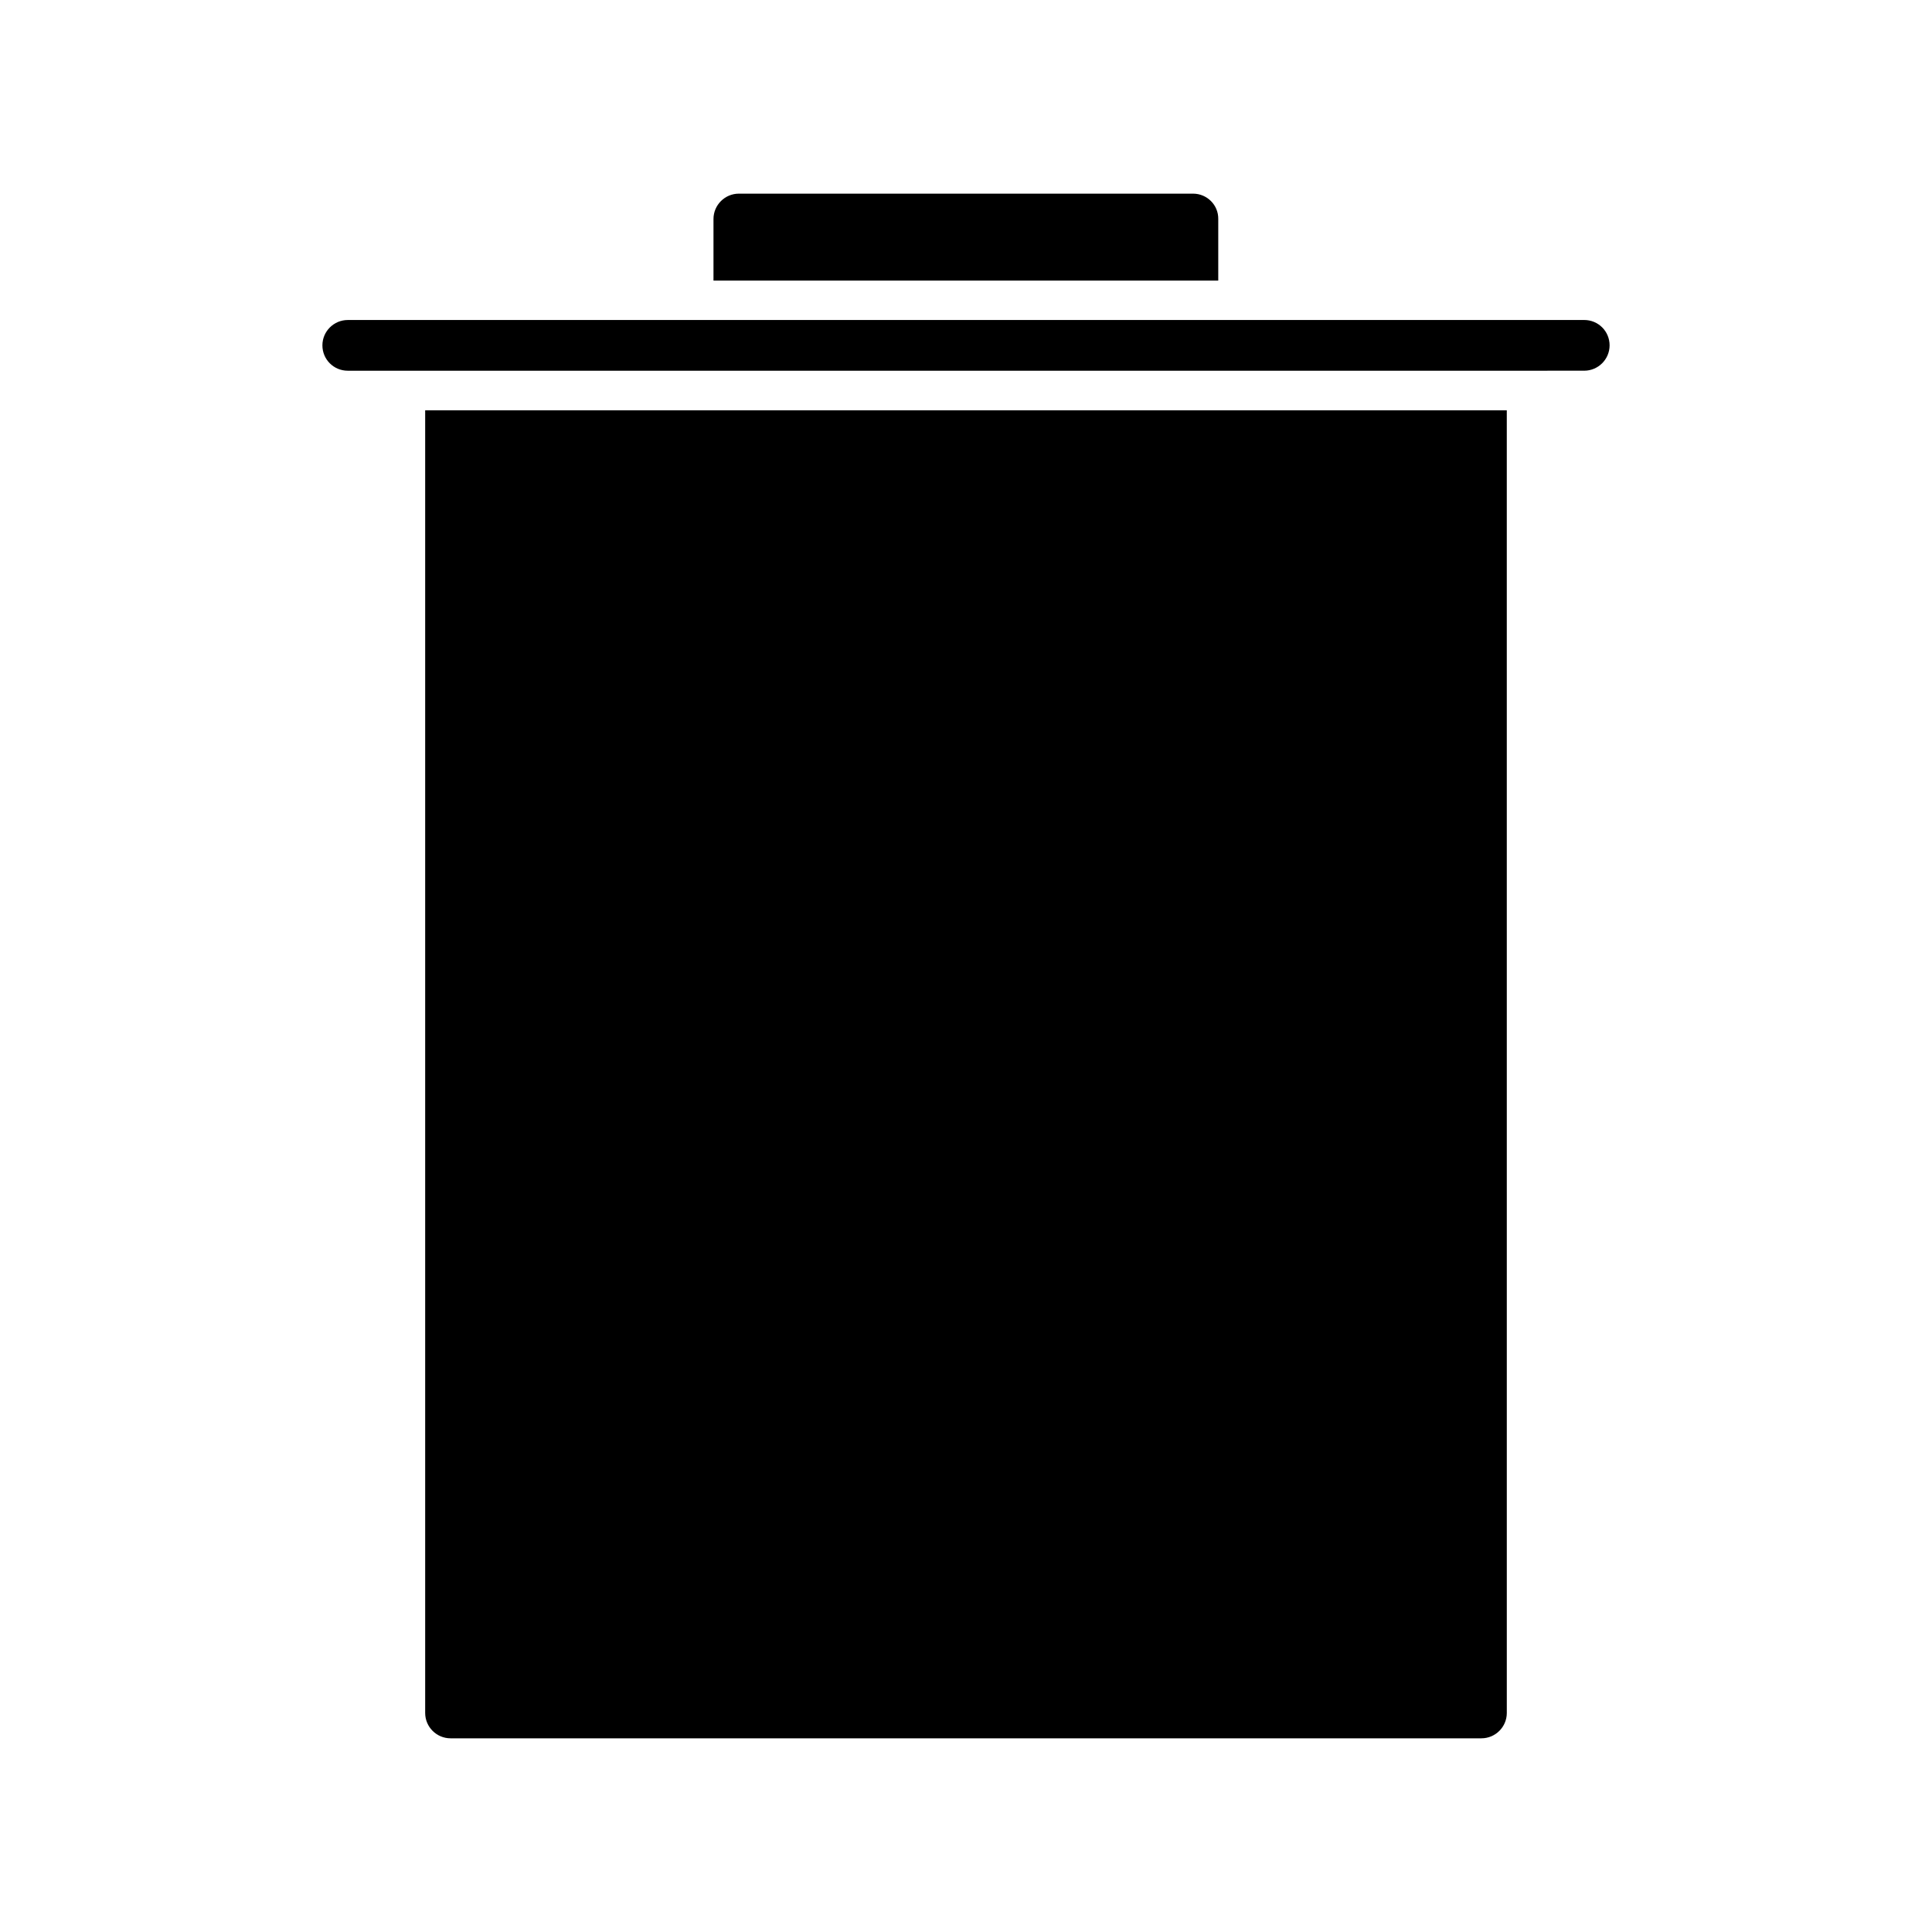 <?xml version="1.0" encoding="UTF-8"?>
<!-- Uploaded to: SVG Repo, www.svgrepo.com, Generator: SVG Repo Mixer Tools -->
<svg fill="#000000" width="800px" height="800px" version="1.1" viewBox="144 144 512 512" xmlns="http://www.w3.org/2000/svg">
 <g>
  <path d="m563.84 242.24c3.672 0 6.719-2.992 6.719-6.719 0-3.727-2.992-6.719-6.719-6.719l-91.68 0.004h-236c-3.672 0-6.719 2.992-6.719 6.719 0 3.727 2.992 6.719 6.719 6.719h312.42z"/>
  <path d="m460.19 195.32h-120.39c-3.672 0-6.719 2.992-6.719 6.719v16.32h133.77v-16.32c0.051-3.727-2.992-6.719-6.668-6.719z"/>
  <path d="m263.39 604.67h273.21c3.672 0 6.719-2.992 6.719-6.719l-0.004-345.21h-286.64v345.21c0 3.727 3.043 6.719 6.719 6.719z"/>
 </g>
</svg>
